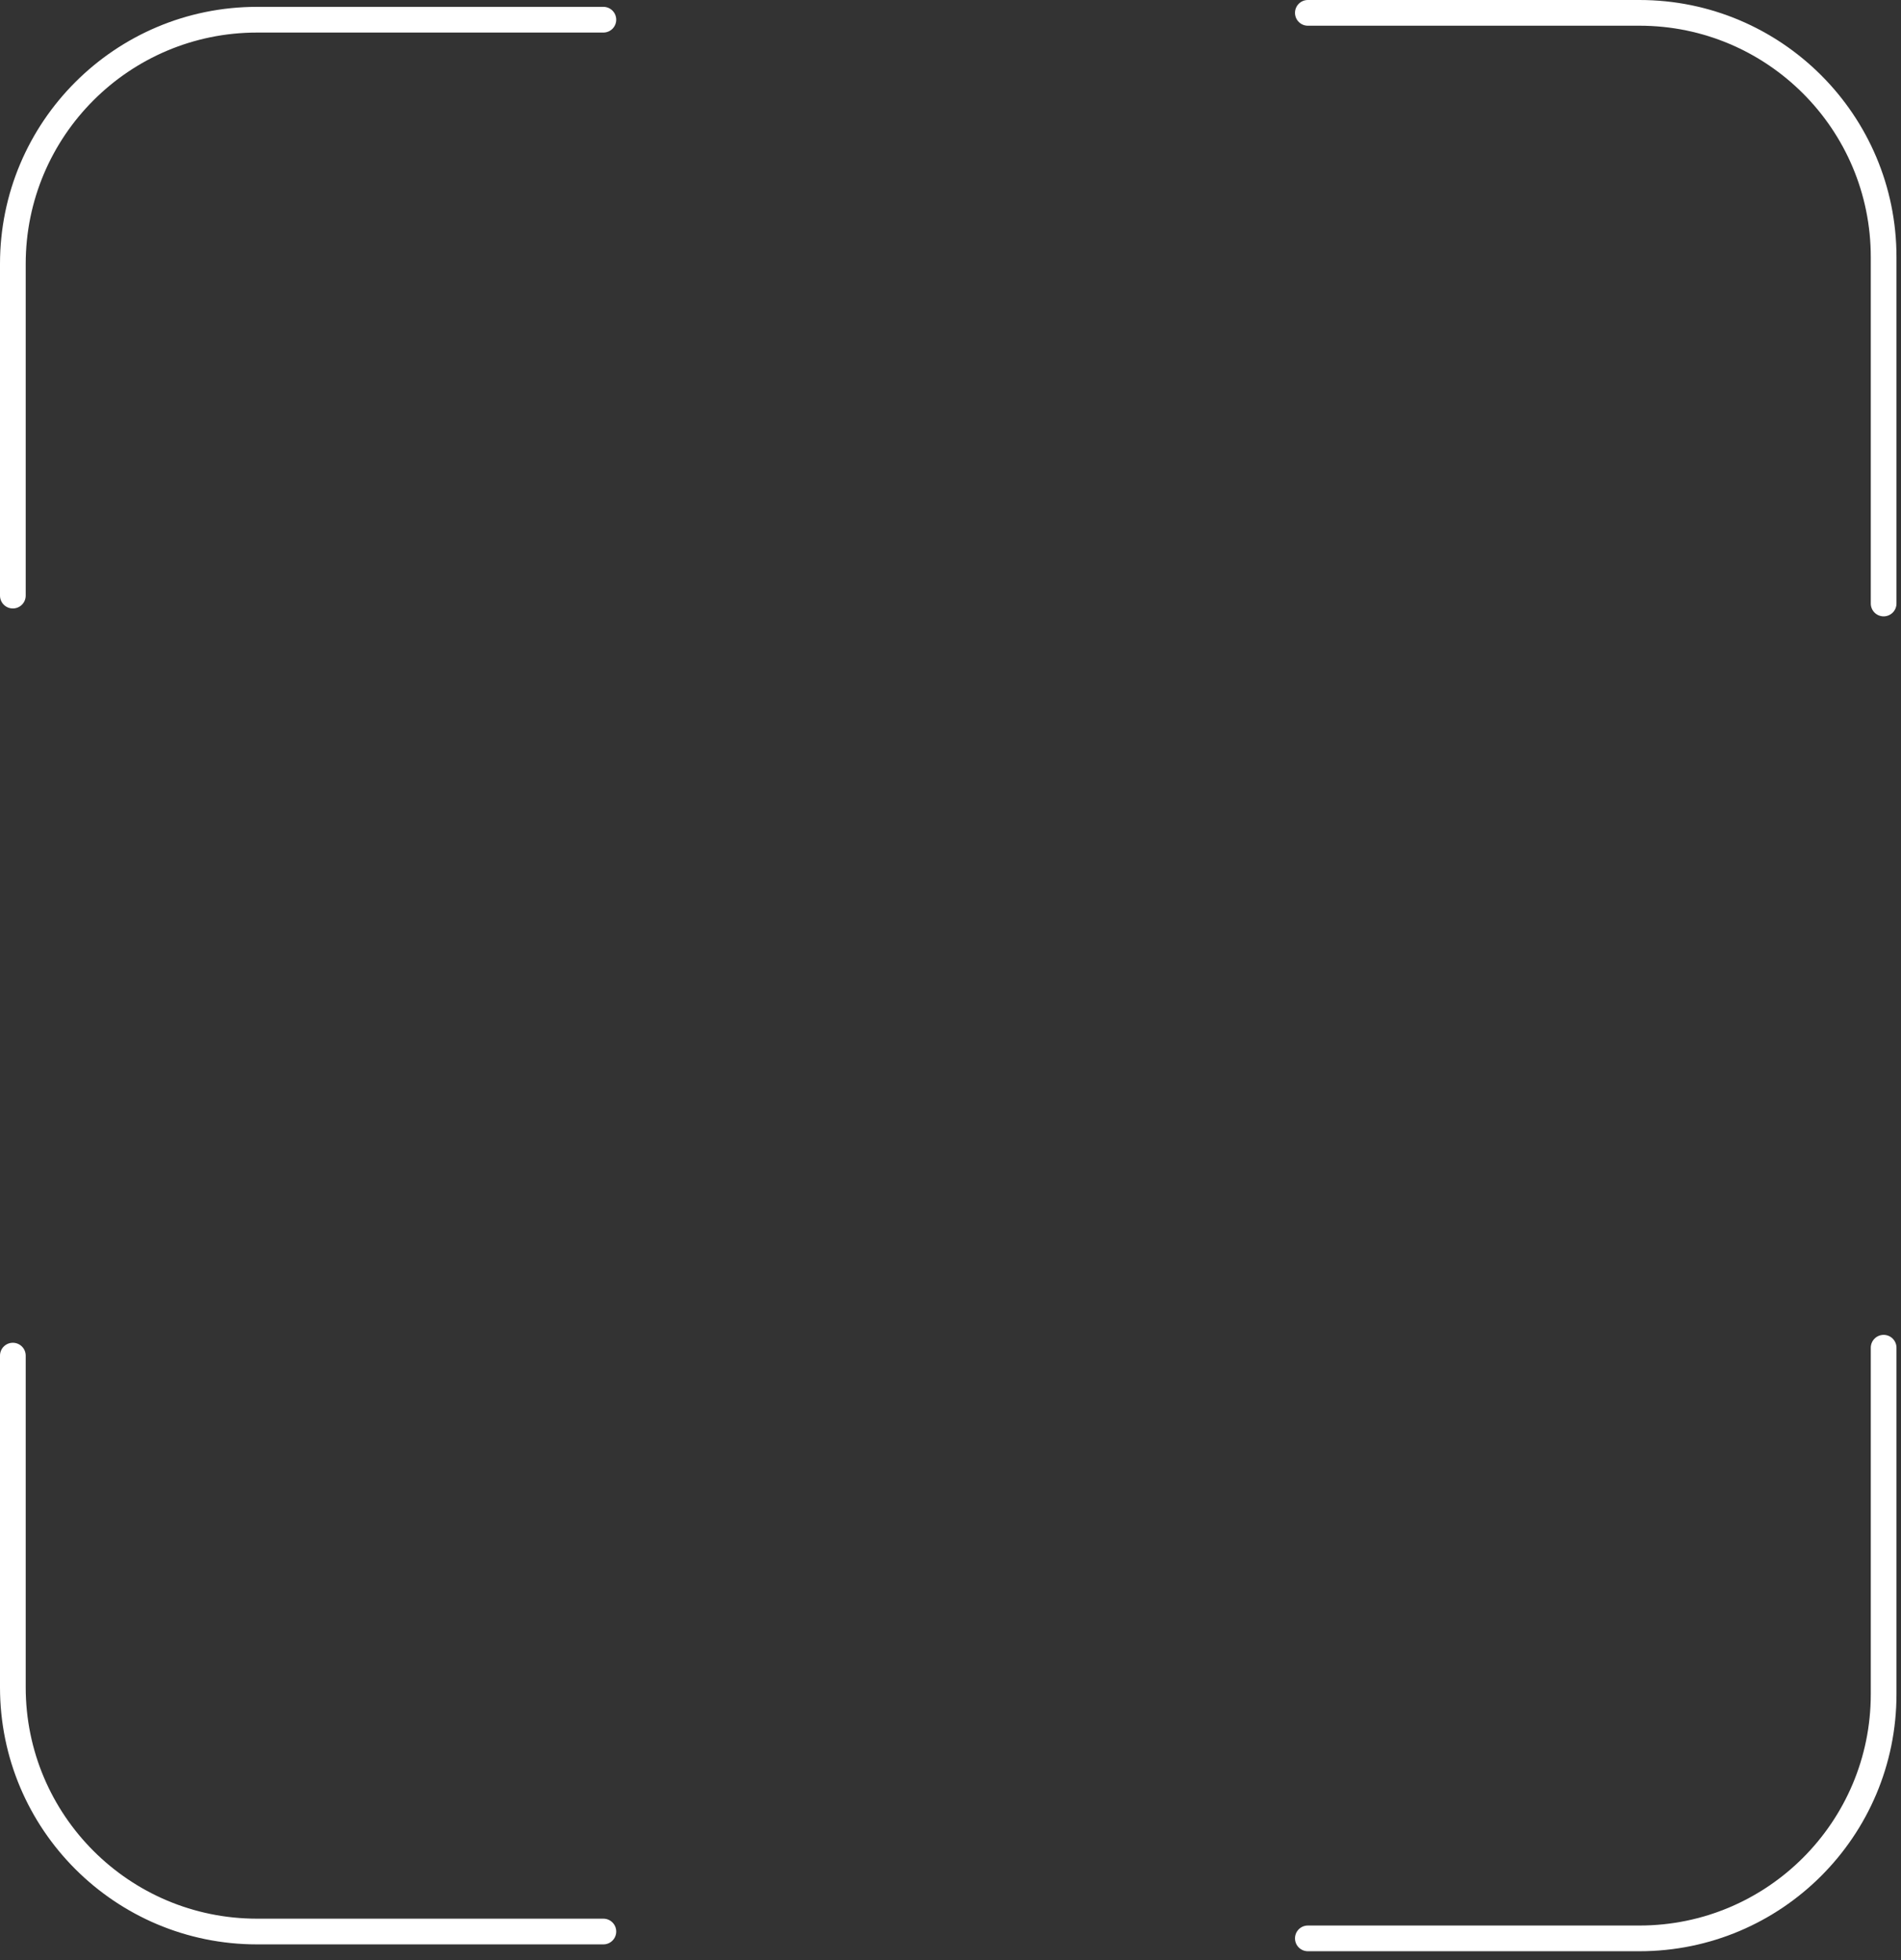 <?xml version="1.0" encoding="UTF-8"?> <svg xmlns="http://www.w3.org/2000/svg" width="194" height="200" viewBox="0 0 194 200" fill="none"><rect x="0" y="0" width="194" height="200" fill="#333333" stroke="none"/><path d="M167.308 196.458C180.346 196.458 190.916 185.888 190.916 172.85V137.507C190.916 136.783 191.503 136.195 192.227 136.195C192.952 136.195 193.539 136.783 193.539 137.507V172.85C193.539 187.337 181.795 199.081 167.308 199.081H133.468C132.744 199.081 132.157 198.494 132.157 197.77C132.157 197.045 132.744 196.458 133.468 196.458H167.308Z" fill="white"></path><path d="M167.308 2.623C180.346 2.623 190.916 13.193 190.916 26.231V61.574C190.916 62.299 191.503 62.886 192.227 62.886C192.952 62.886 193.539 62.299 193.539 61.574V26.231C193.539 11.744 181.795 0 167.308 0H133.468C132.744 0 132.157 0.587 132.157 1.312C132.157 2.036 132.744 2.623 133.468 2.623H167.308Z" fill="white"></path><path d="M2.623 172.151C2.623 185.189 13.193 195.759 26.231 195.759H61.574C62.299 195.759 62.886 196.346 62.886 197.071C62.886 197.795 62.299 198.382 61.574 198.382H26.231C11.744 198.382 -6.33248e-07 186.638 0 172.151L1.47918e-06 138.312C1.51084e-06 137.587 0.587 137 1.312 137C2.036 137 2.623 137.587 2.623 138.312L2.623 172.151Z" fill="white"></path><path d="M2.623 26.93C2.623 13.892 13.193 3.322 26.231 3.322L61.574 3.322C62.299 3.322 62.886 2.735 62.886 2.01C62.886 1.286 62.299 0.699 61.574 0.699L26.231 0.699C11.744 0.699 -6.33248e-07 12.443 0 26.93L1.47918e-06 60.769C1.51084e-06 61.494 0.587 62.081 1.312 62.081C2.036 62.081 2.623 61.494 2.623 60.769L2.623 26.93Z" fill="white"></path></svg> 